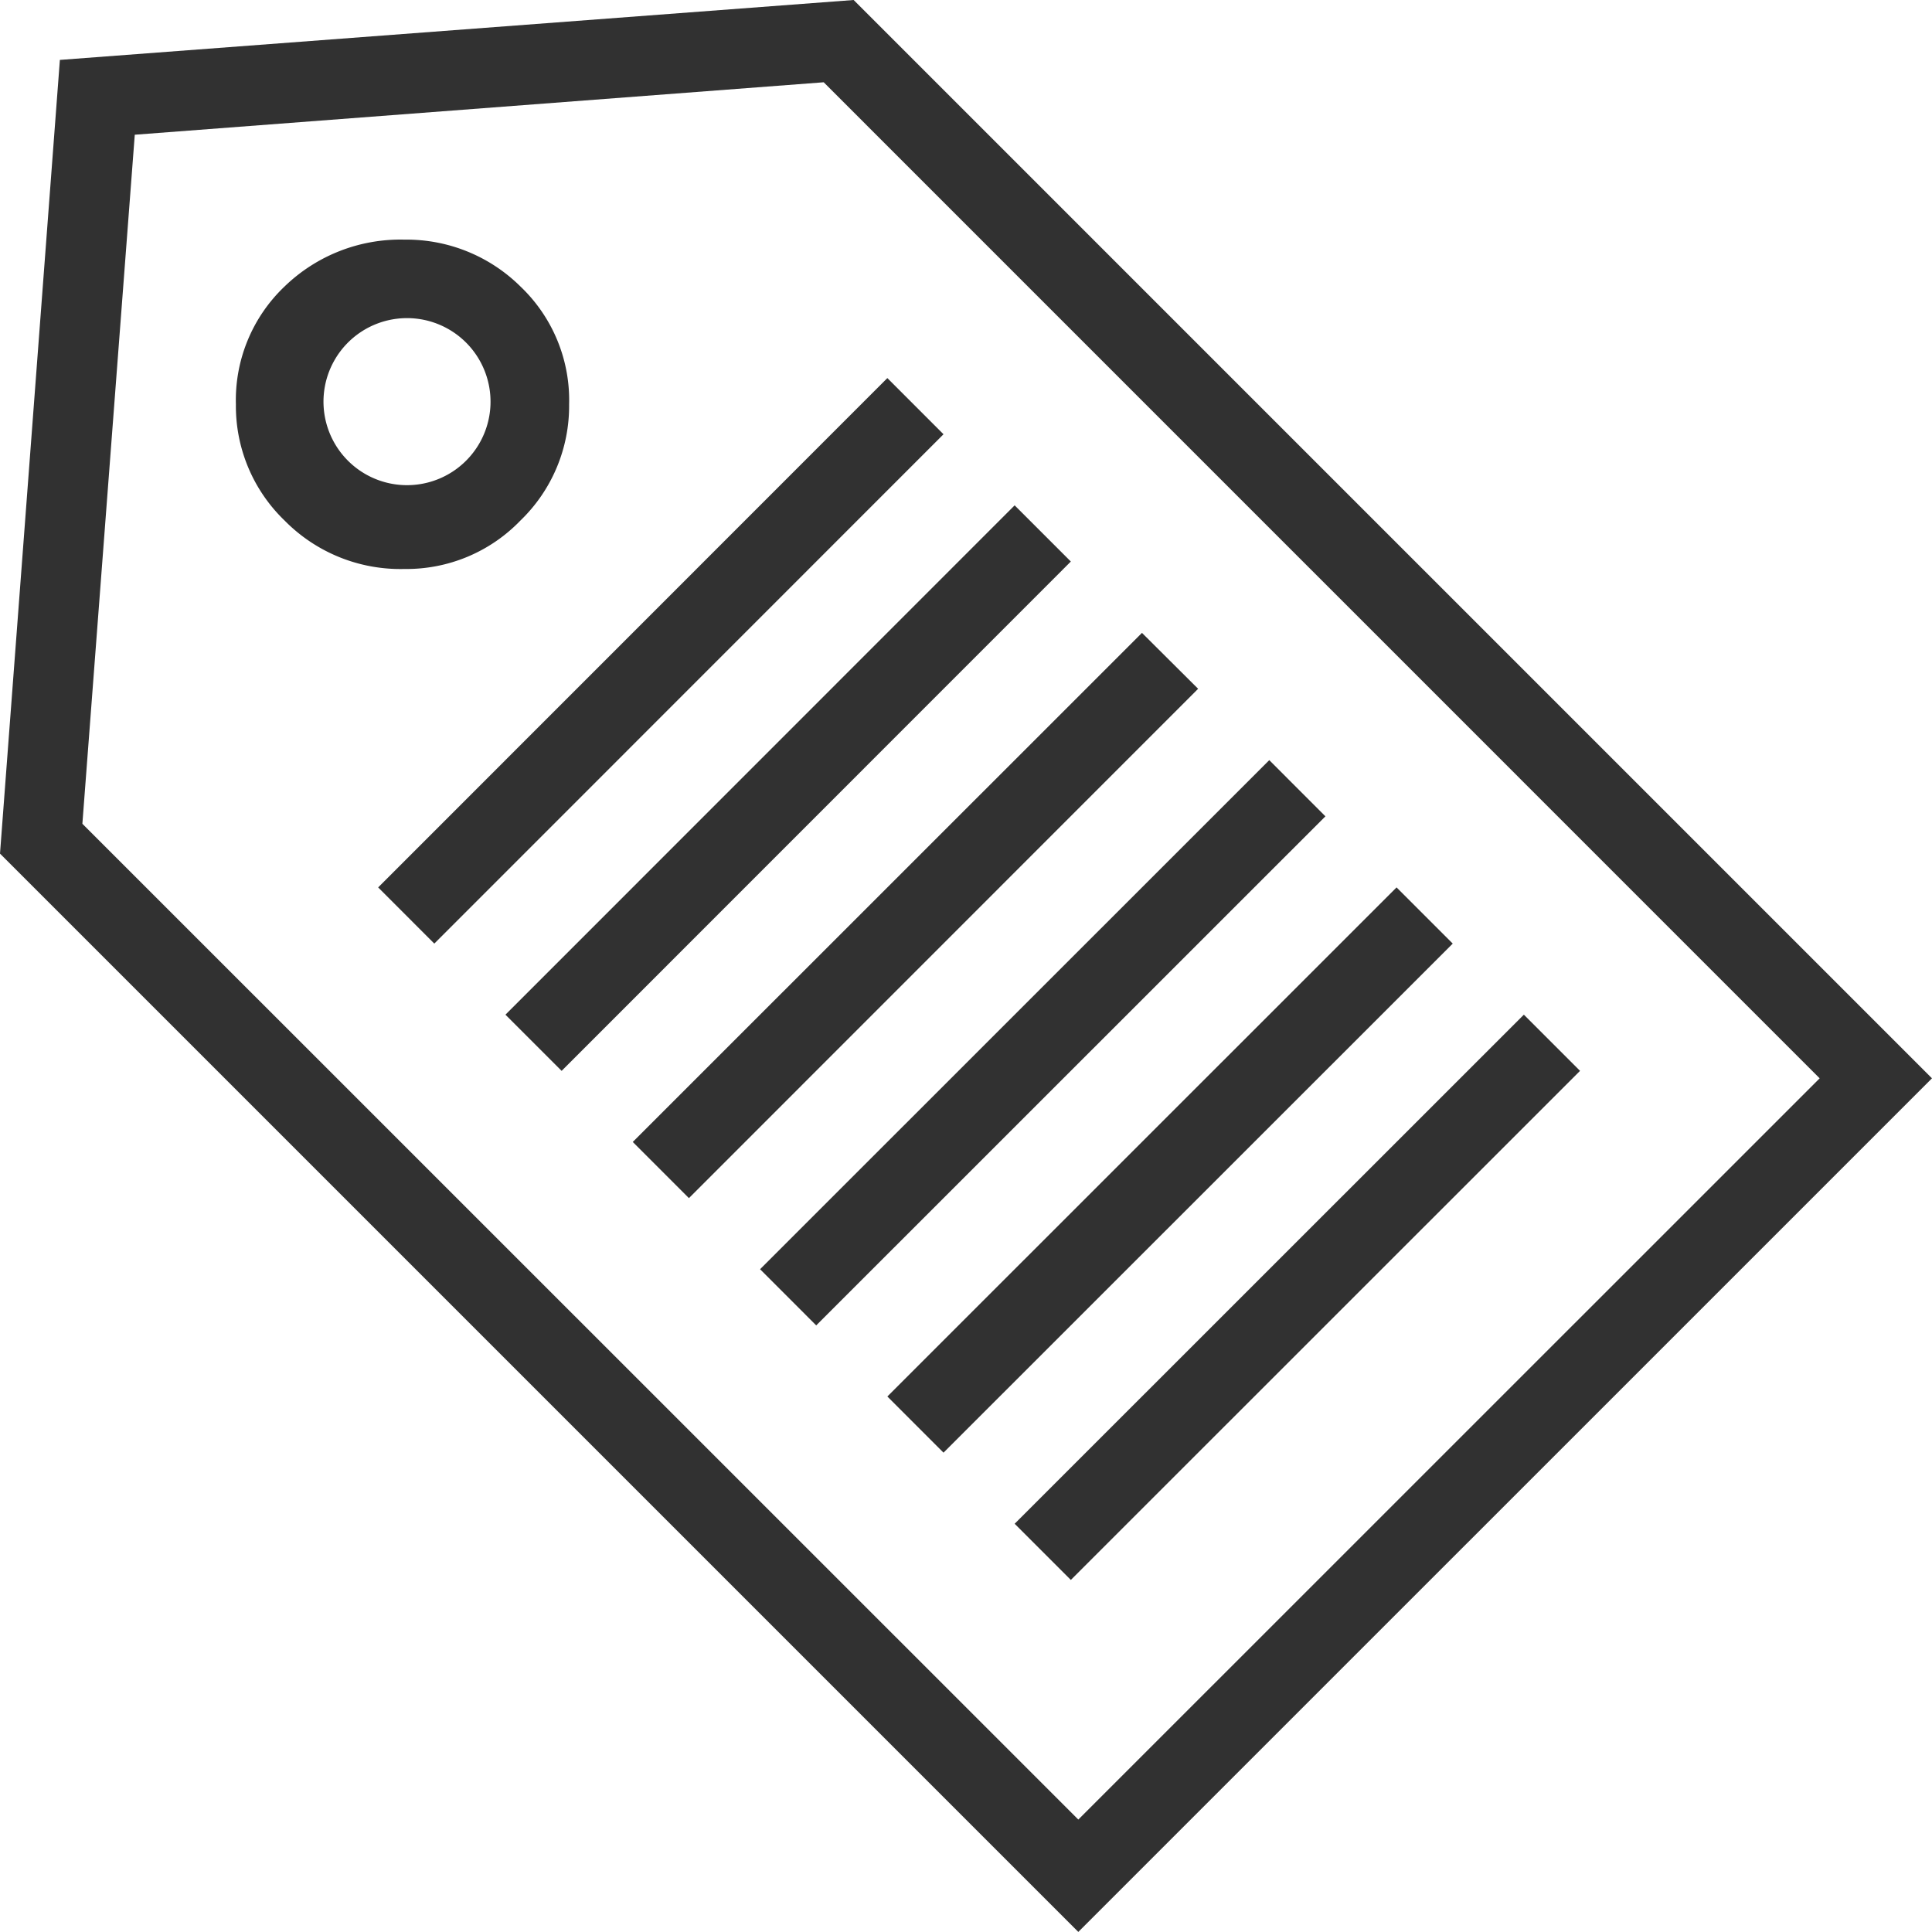 <svg xmlns="http://www.w3.org/2000/svg" width="72.563" height="72.56" viewBox="0 0 72.563 72.56">
<defs>
    <style>
      .cls-1 {
        fill: #313131;
        fill-rule: evenodd;
      }
    </style>
  </defs>
  <path id="icon" class="cls-1" d="M429.562,1179.5l-40.5-40.5-29.813,2.25L357,1171.06l40.5,40.5Zm-67.5-35.44,25.875-1.97,37.407,37.41L397.5,1207.34l-37.406-37.4Zm9.141,28.27,2.109,2.11,19.125-19.13-2.109-2.11Zm4.781,4.78,2.11,2.11,19.125-19.13-2.11-2.11Zm4.782,4.78,2.109,2.11L402,1164.87l-2.109-2.1Zm4.781,4.78,2.109,2.11,19.125-19.12-2.109-2.11Zm4.781,4.78,2.109,2.11,19.126-19.12-2.11-2.11Zm4.781,4.78,2.11,2.11,19.125-19.12-2.11-2.11Zm-18.562-37.68a5.974,5.974,0,0,0,1.828-4.36,5.892,5.892,0,0,0-1.828-4.43,6.084,6.084,0,0,0-4.359-1.76,6.252,6.252,0,0,0-4.5,1.76,5.885,5.885,0,0,0-1.828,4.43,5.966,5.966,0,0,0,1.828,4.36,6.1,6.1,0,0,0,4.5,1.82A5.941,5.941,0,0,0,376.547,1158.55Zm-1.125-4.36a3.137,3.137,0,1,1-.914-2.32A3.145,3.145,0,0,1,375.422,1154.19Z" transform="translate(-357 -1139)"/>
</svg>
